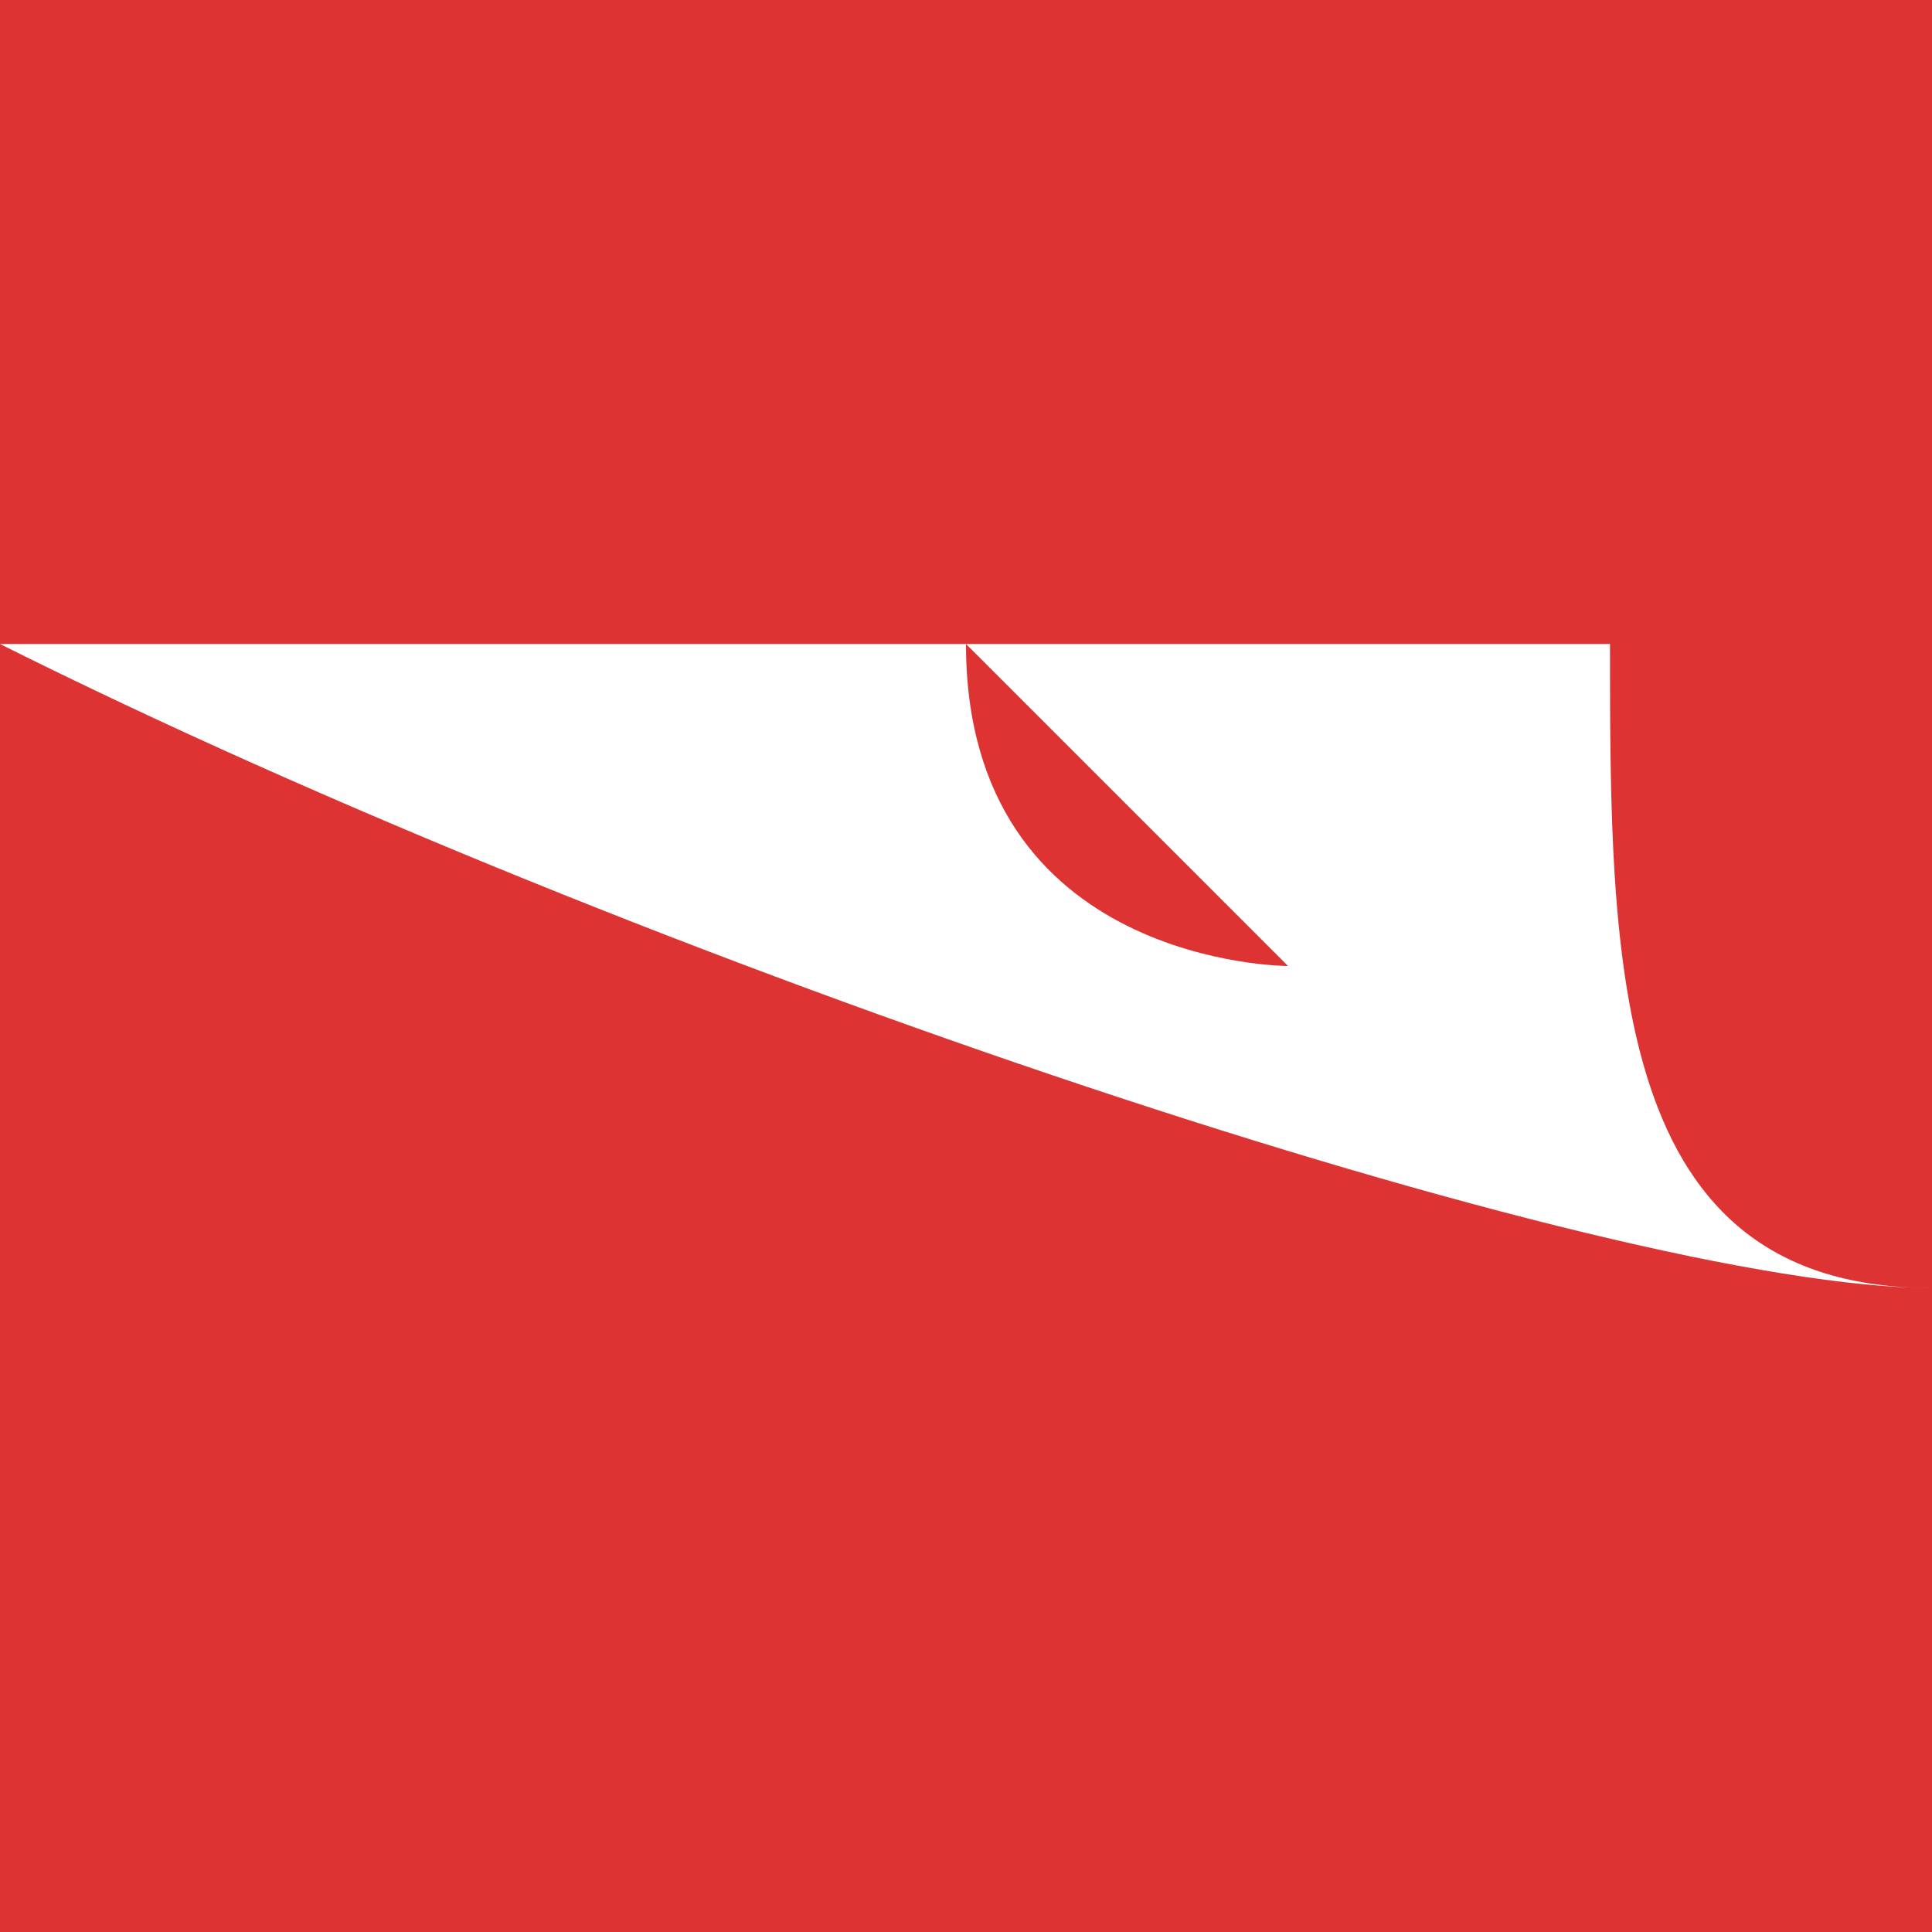 <?xml version="1.0" encoding="UTF-8"?>
<!DOCTYPE svg PUBLIC "-//W3C//DTD SVG 1.1//EN" "http://www.w3.org/Graphics/SVG/1.1/DTD/svg11.dtd">
<svg xmlns="http://www.w3.org/2000/svg" xml:space="preserve" width="100px" height="100px" version="1.1" style="" viewBox="0 0 6 6" xmlns:xlink="http://www.w3.org/1999/xlink">
 <defs>
  <style type="text/css">
   <![CDATA[
    .white {fill:#FFFFFF}
    .red {fill:#DD3333}
   ]]>
  </style>
 </defs>
 <g>
  <rect class="red" width="6.319" height="6.319"/>
  <path class="white" d="M5 2c-1,0 -1,0 -2,0 1,1 1,1 1,1 0,0 -1,0 -1,-1 -1,0 -2,0 -3,0 2,1 5,2 6,2 -1,0 -1,-1 -1,-2z"/>
 </g>
</svg>
